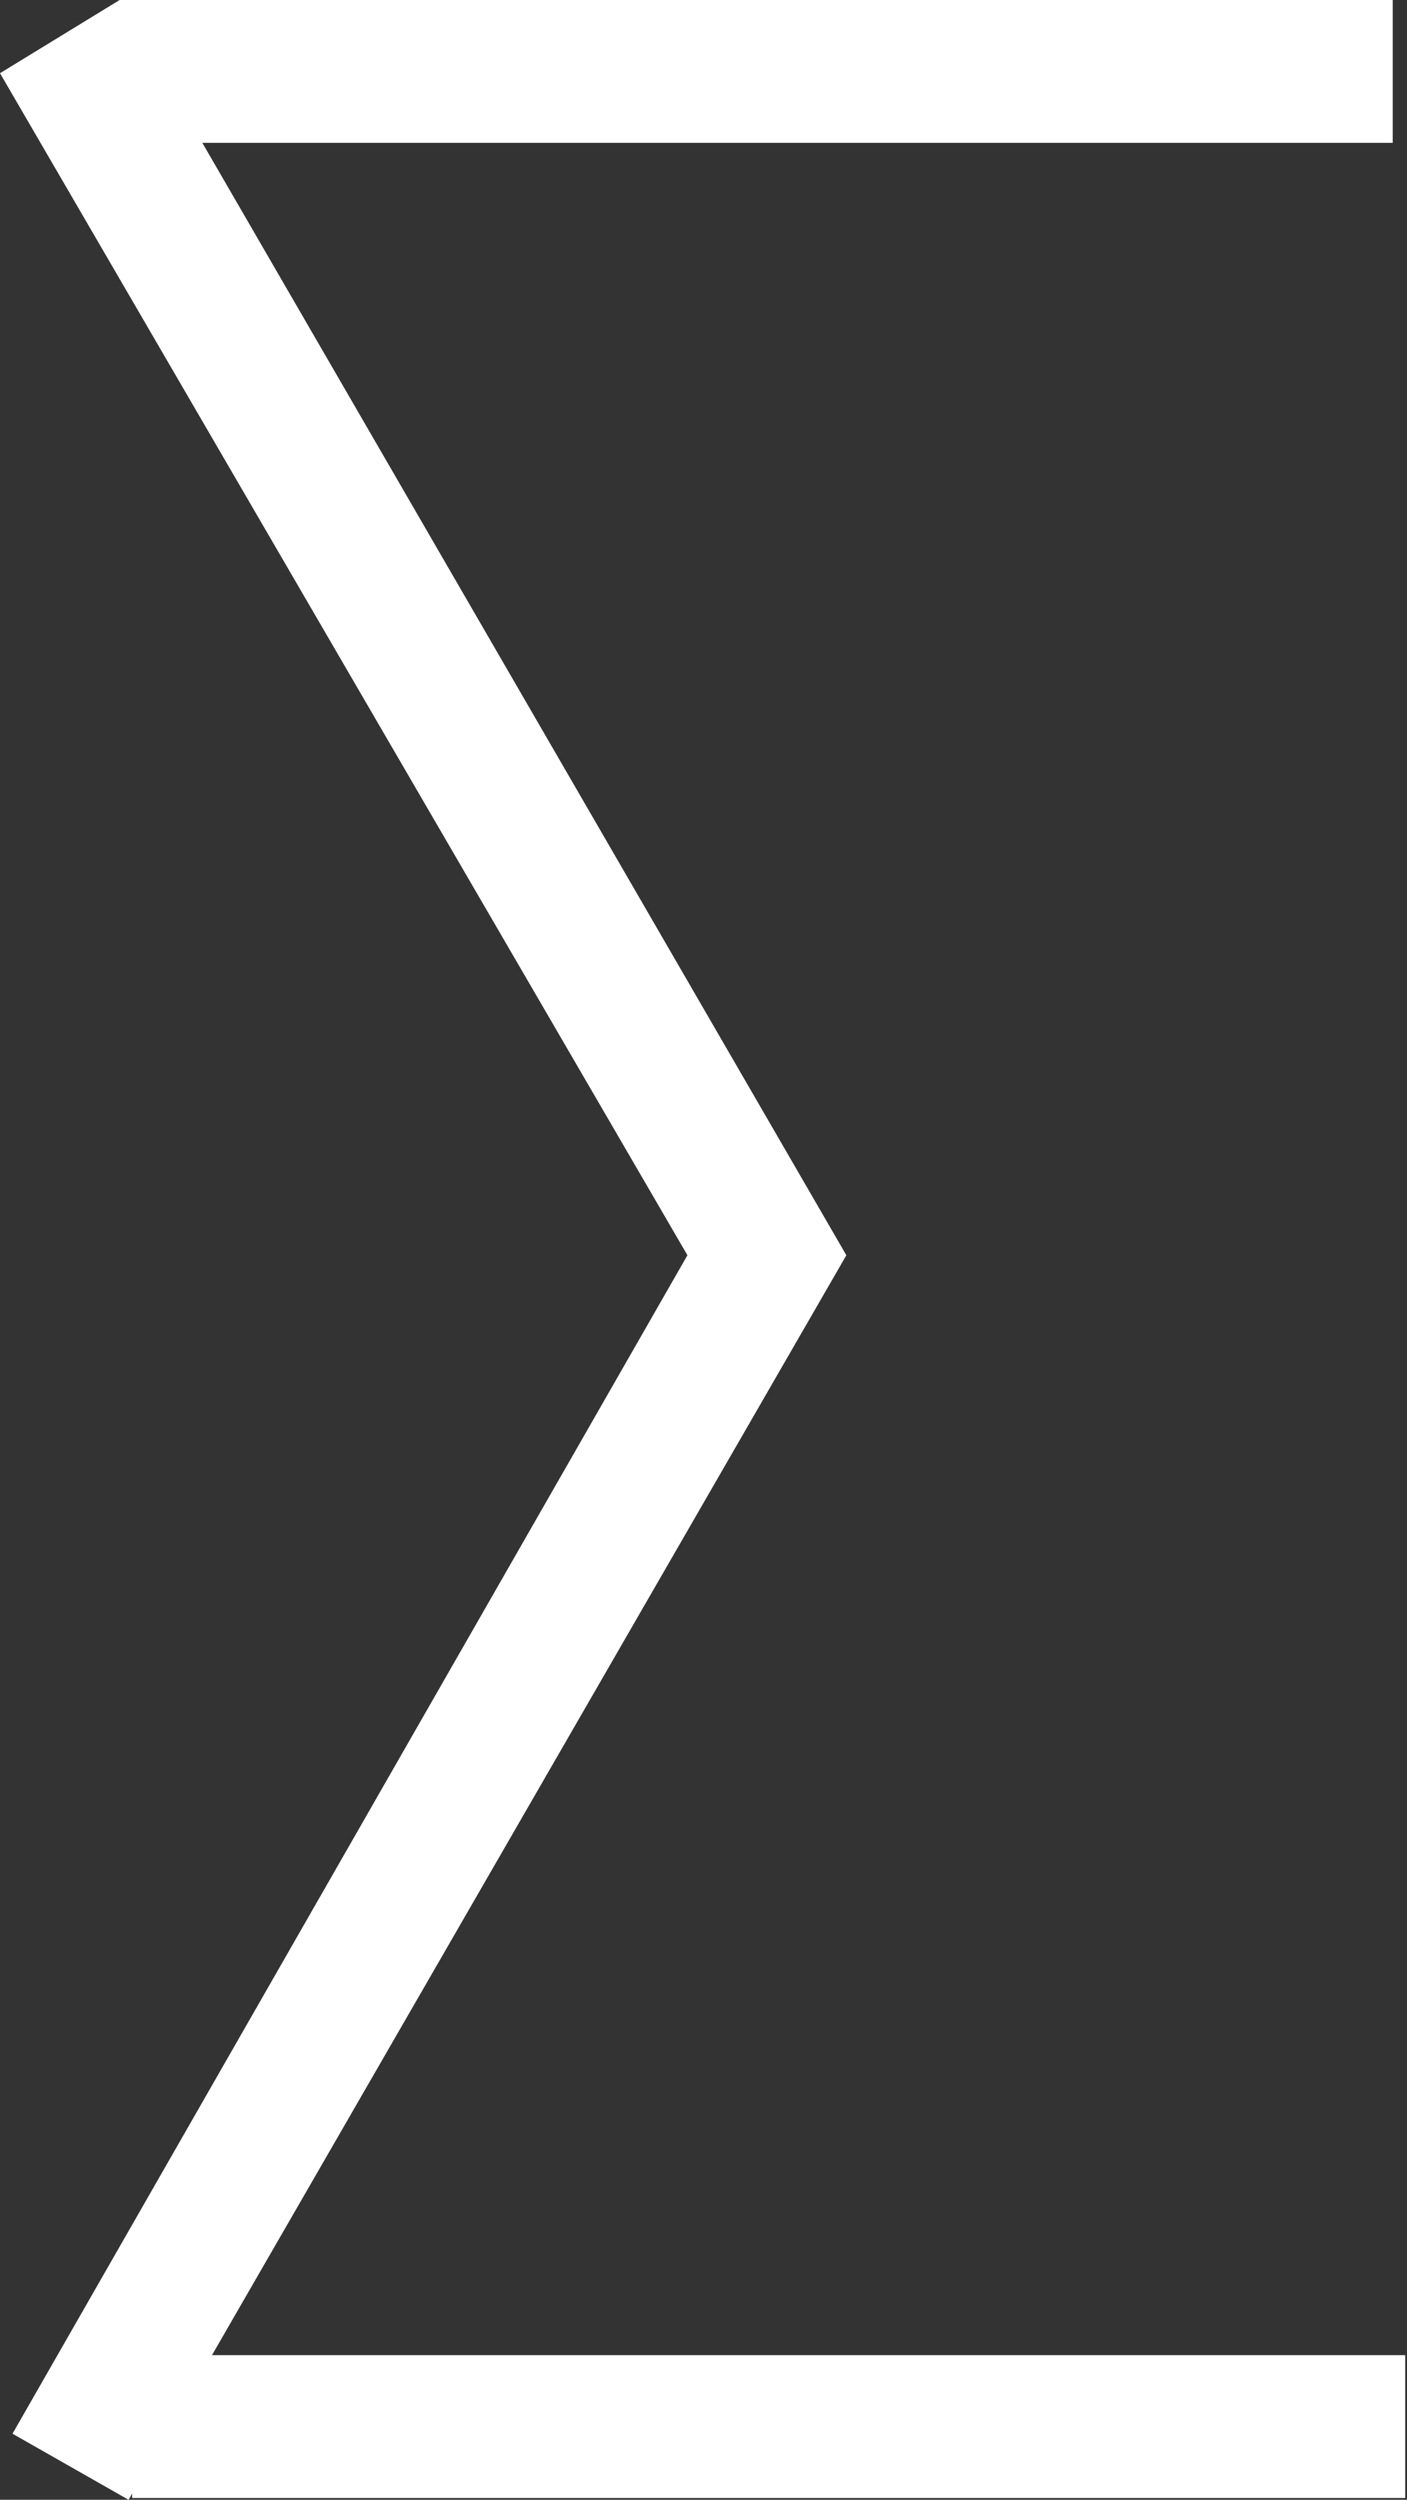 <svg width="394" height="700" viewBox="0 0 394 700" fill="none" xmlns="http://www.w3.org/2000/svg">
<rect x="0" y="0" width="394" height="700" fill="#333333" stroke="none"/>
<path d="M33.5 0L0 20.5L192.5 351.5L3.5 681.5L36 700L237 351.5L33.5 0Z" fill="white"/>
<path d="M393.5 699.5H37V659.5H393.5V699.5Z" fill="white"/>
<path d="M390 40H33.5V0H390V40Z" fill="white"/>
</svg>
